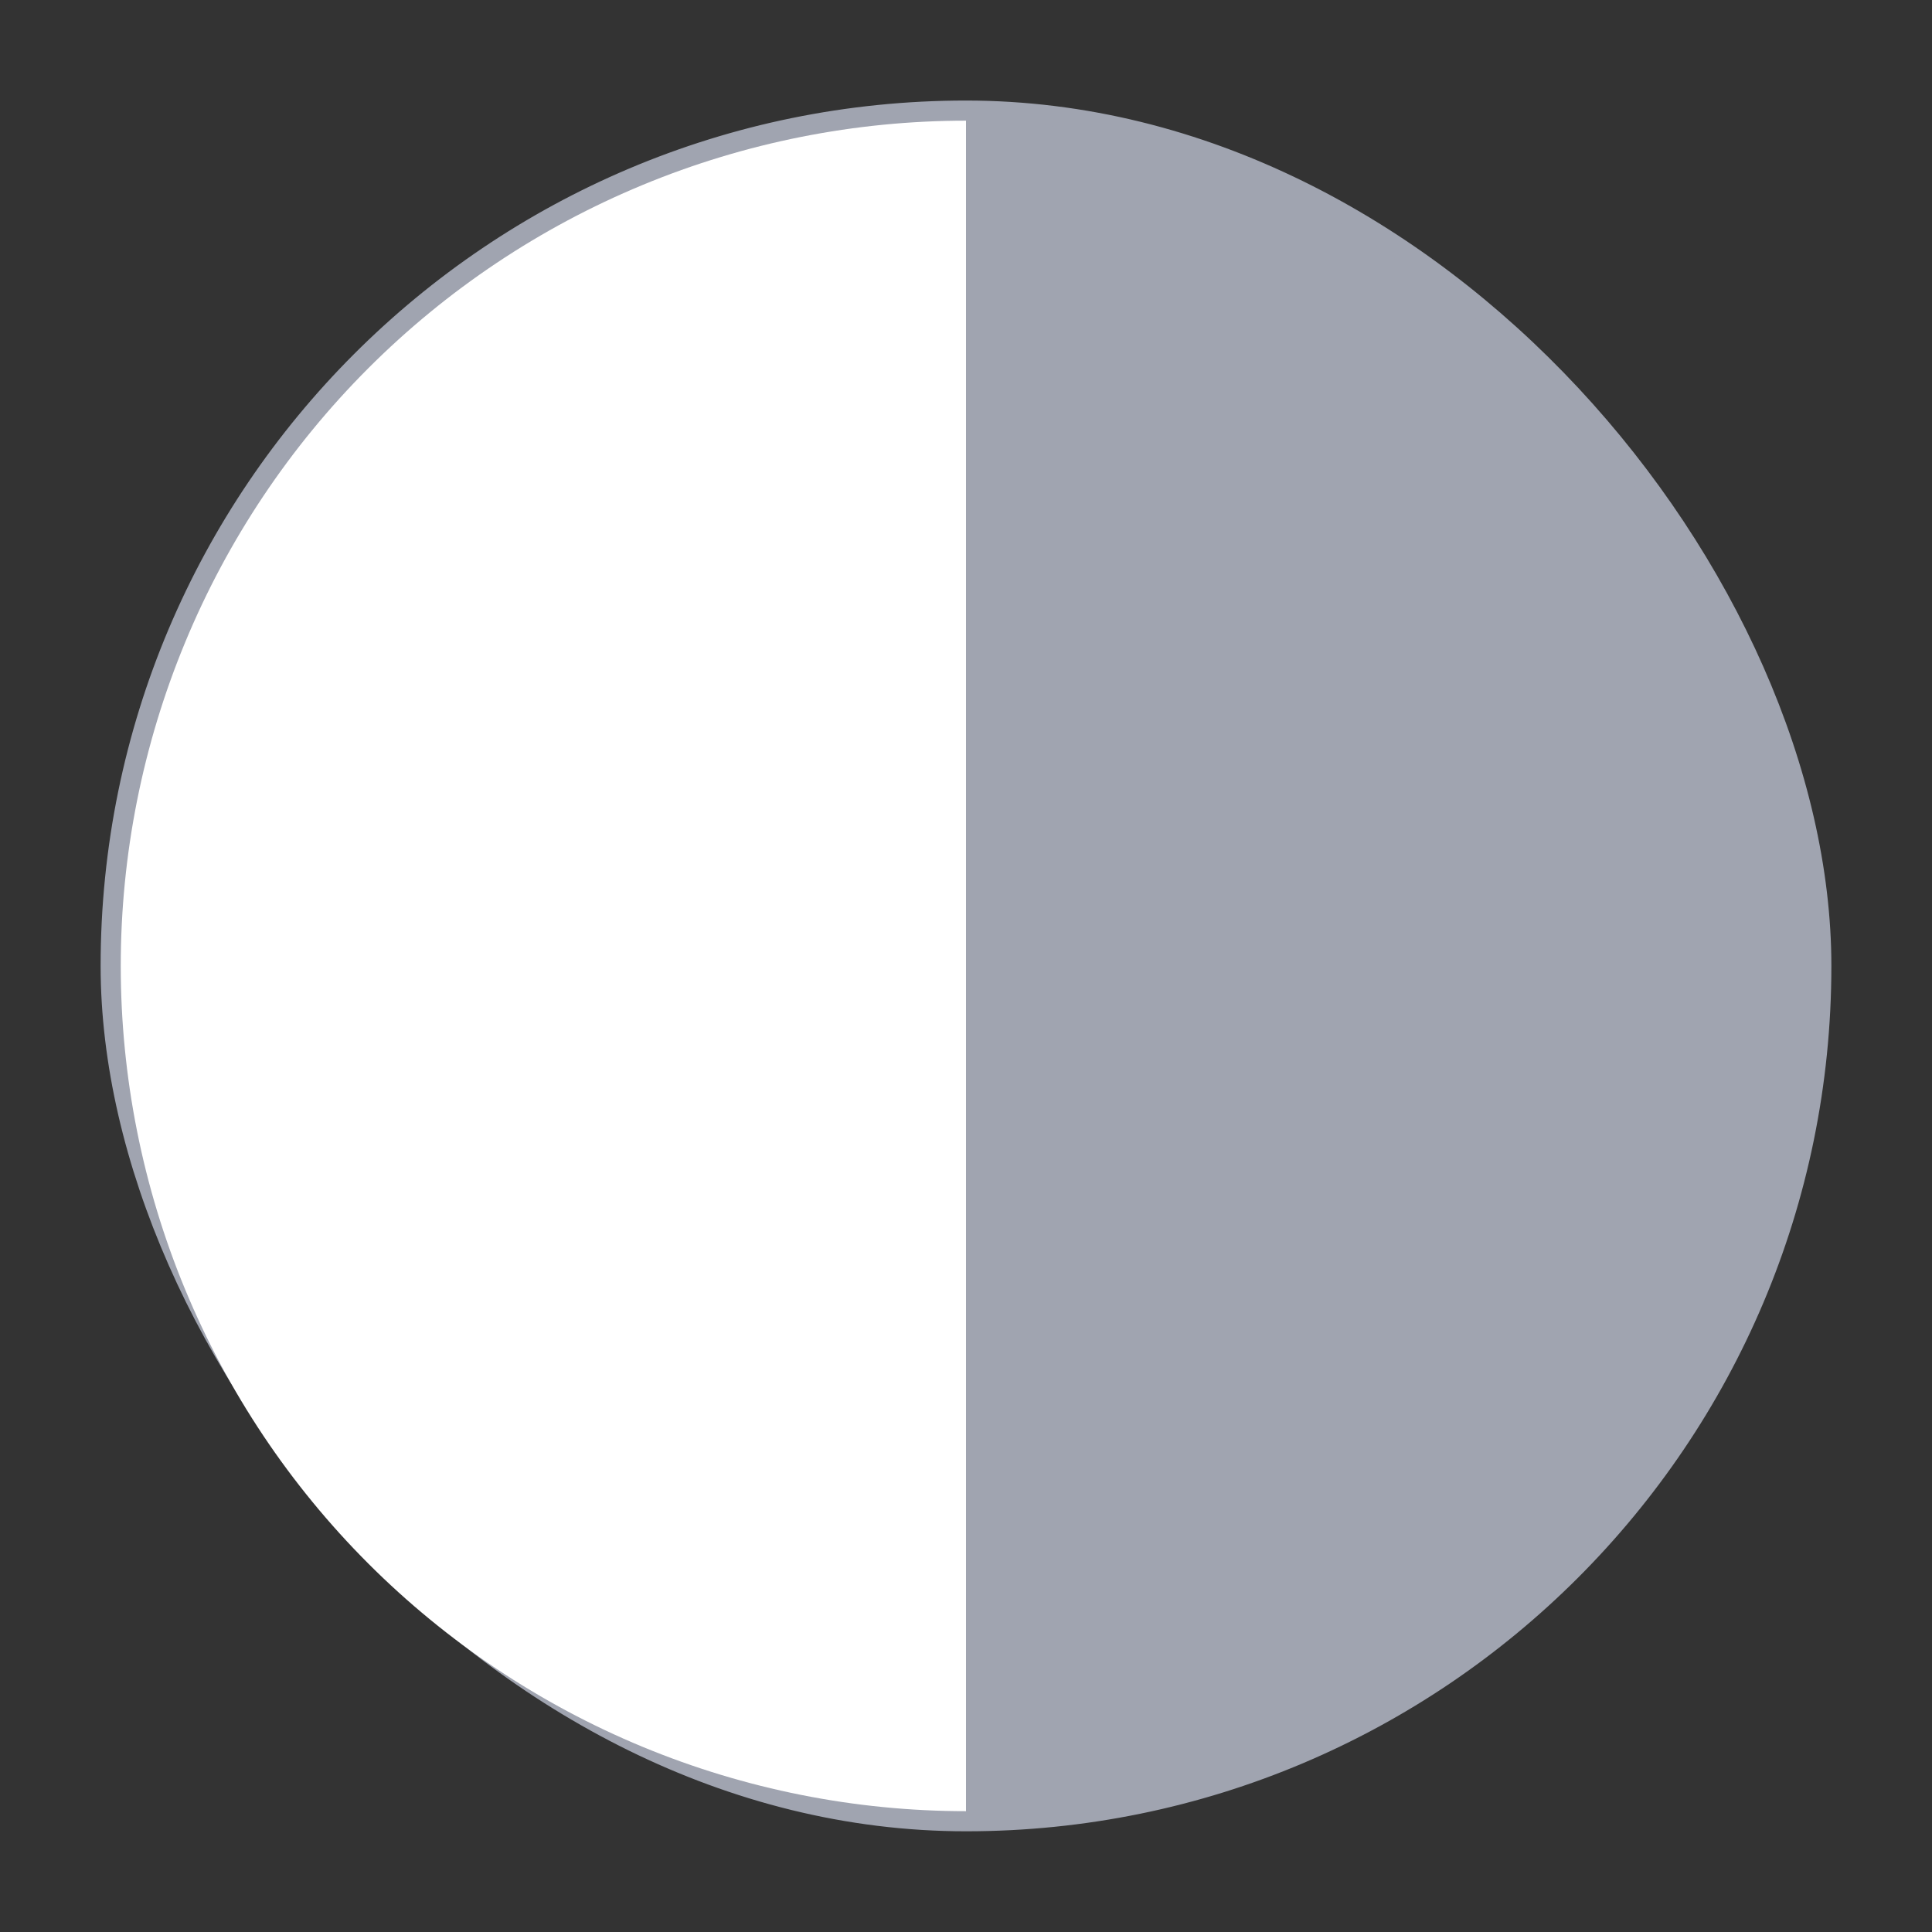 <svg width="48" height="48" viewBox="0 0 48 48" fill="none" xmlns="http://www.w3.org/2000/svg">
<rect x="0" y="0" width="48" height="48" fill="#333333" stroke="none"/>
<rect x="2.75" y="2.748" width="42.5" height="42.5" rx="21.25" fill="#A0A4B0"/>
<rect x="2.75" y="2.748" width="42.5" height="42.5" rx="21.25" stroke="#A0A4B0" stroke-width="0.5"/>
<path d="M24 44.998C21.242 44.998 18.512 44.454 15.964 43.399C13.416 42.344 11.101 40.797 9.151 38.847C7.201 36.897 5.654 34.582 4.599 32.034C3.543 29.486 3 26.755 3 23.998C3 21.24 3.543 18.509 4.599 15.961C5.654 13.413 7.201 11.098 9.151 9.148C11.101 7.198 13.416 5.651 15.964 4.596C18.512 3.541 21.242 2.998 24 2.998L24 23.998L24 44.998Z" fill="white"/>
</svg>

